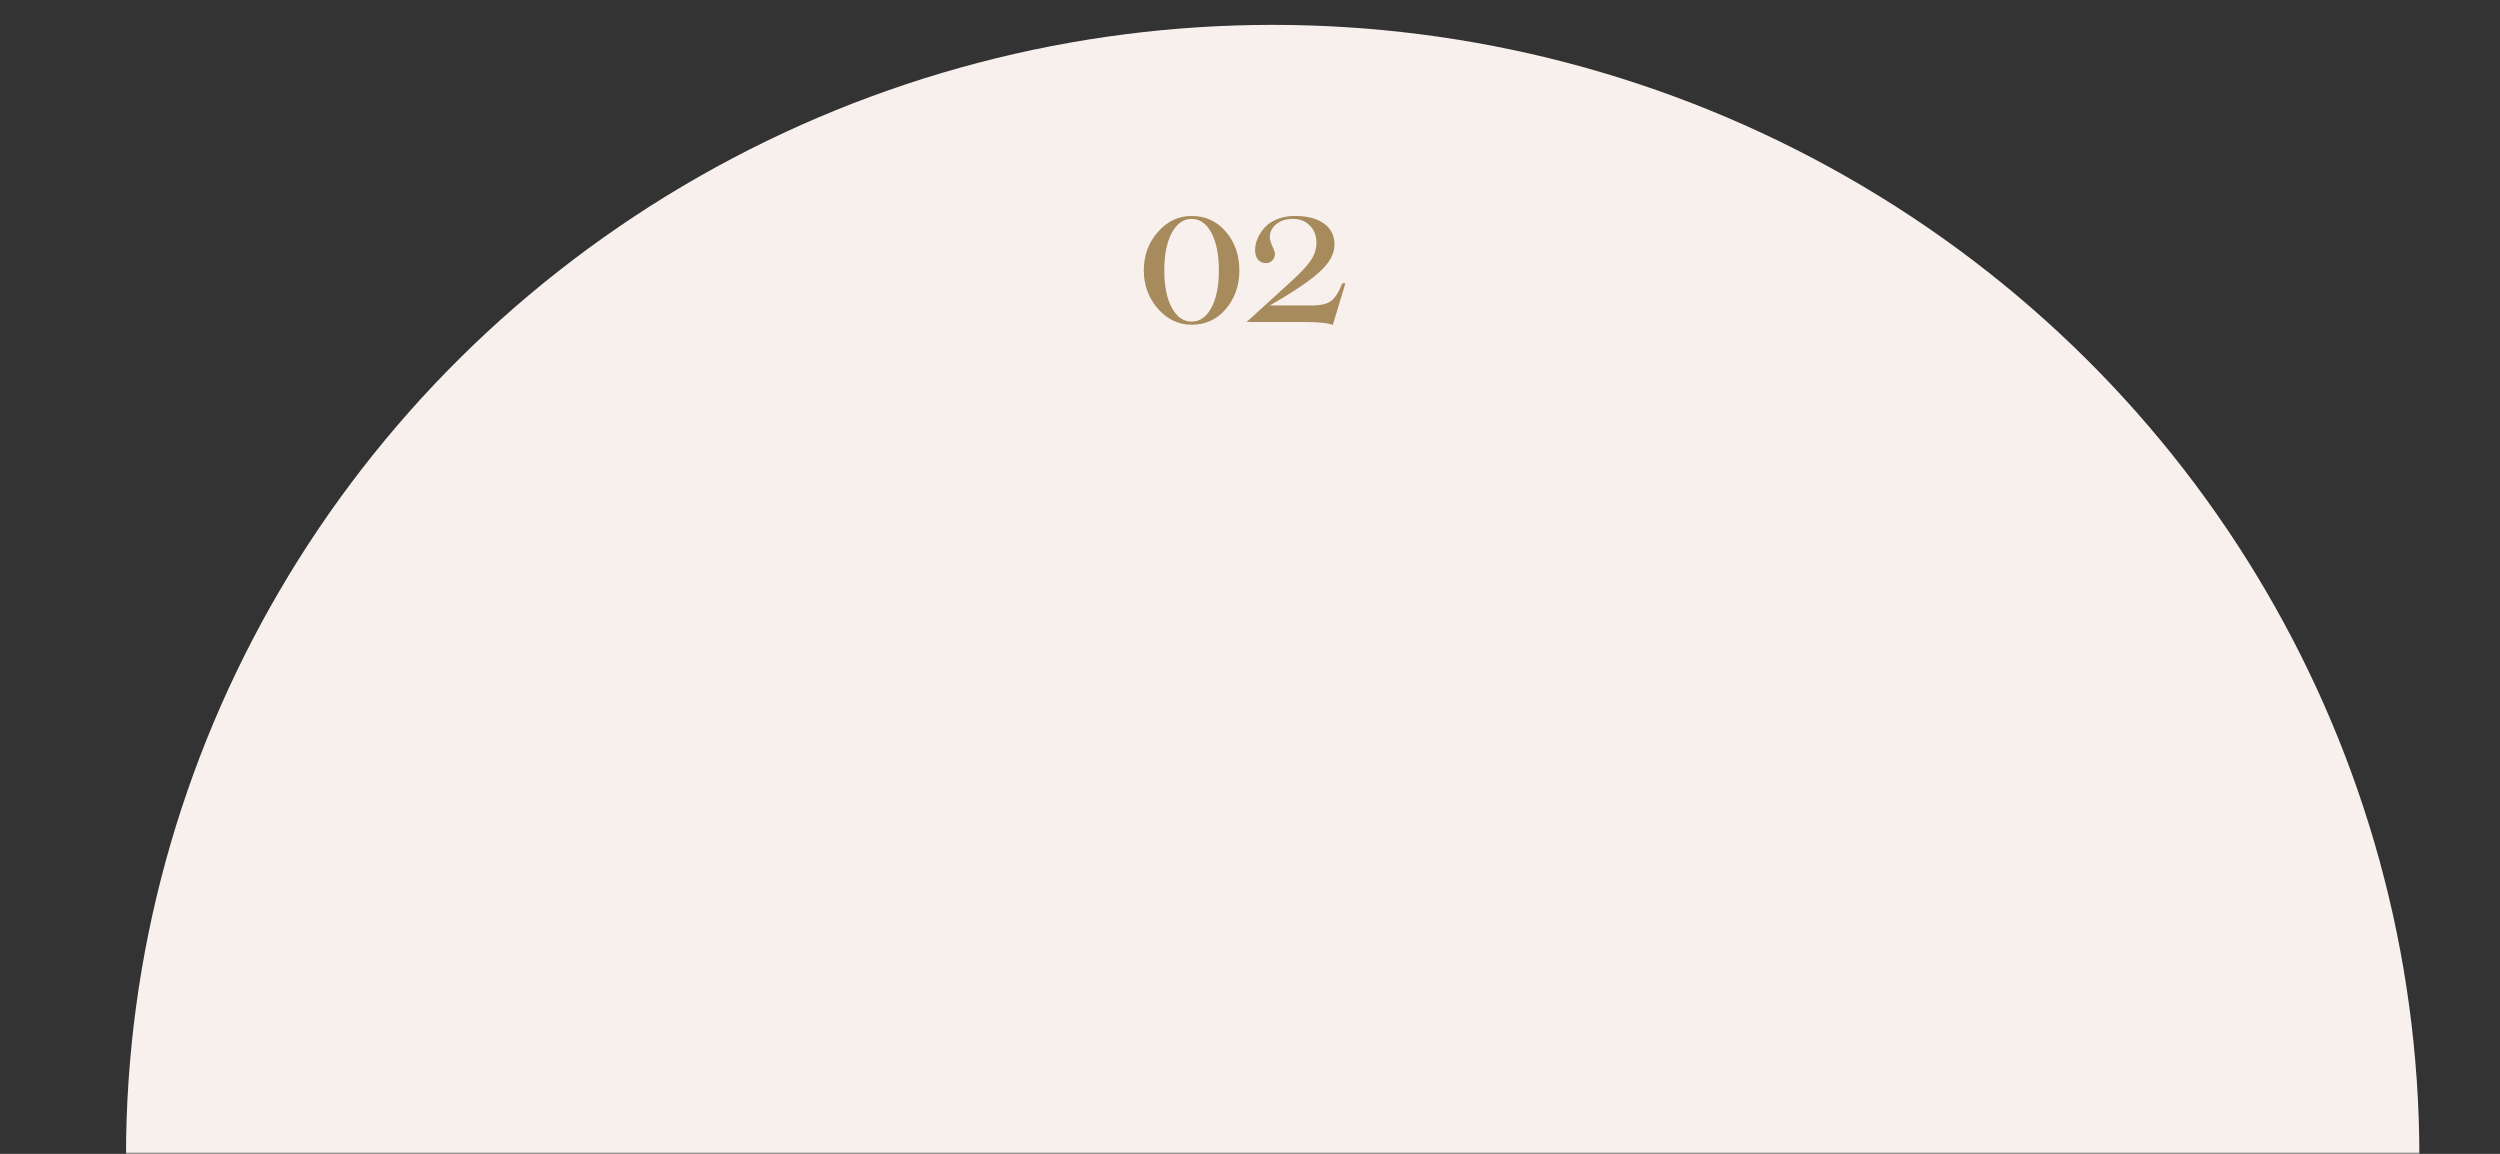 <?xml version="1.0" encoding="UTF-8"?> <svg xmlns="http://www.w3.org/2000/svg" width="559" height="258" viewBox="0 0 559 258" fill="none"><rect x="0" y="0" width="559" height="258" fill="#333333" stroke="none"/> <mask id="mask0_72_91" style="mask-type:alpha" maskUnits="userSpaceOnUse" x="0" y="0" width="559" height="258"> <rect x="559" y="258" width="559" height="258" transform="rotate(180 559 258)" fill="#886F46"></rect> </mask> <g mask="url(#mask0_72_91)"> <ellipse cx="284.572" cy="258.556" rx="256.396" ry="252.996" transform="rotate(180 284.572 258.556)" fill="#F7F0ED"></ellipse> </g> <path d="M266.449 72.609C263.531 72.609 261.02 71.421 258.914 69.045C256.808 66.623 255.756 63.758 255.756 60.449C255.756 57.095 256.808 54.23 258.914 51.854C261.02 49.477 263.531 48.289 266.449 48.289C269.563 48.289 272.112 49.462 274.097 51.809C276.112 54.14 277.12 57.02 277.12 60.449C277.12 63.833 276.112 66.713 274.097 69.09C272.112 71.436 269.563 72.609 266.449 72.609ZM272.54 60.449C272.54 56.93 271.984 54.132 270.871 52.057C269.758 49.981 268.284 48.944 266.449 48.944C264.614 48.944 263.133 49.989 262.005 52.079C260.892 54.155 260.335 56.945 260.335 60.449C260.335 63.938 260.892 66.721 262.005 68.796C263.133 70.872 264.614 71.91 266.449 71.91C268.284 71.91 269.758 70.872 270.871 68.796C271.984 66.721 272.54 63.938 272.54 60.449ZM300.132 63.359H300.831L298.011 72.654C296.973 72.218 294.852 72 291.649 72H278.744L289.145 62.525C291.055 60.765 292.401 59.284 293.183 58.08C293.965 56.877 294.356 55.606 294.356 54.268C294.356 52.719 293.867 51.448 292.89 50.455C291.927 49.447 290.664 48.944 289.1 48.944C287.55 48.944 286.302 49.342 285.355 50.139C284.407 50.921 283.933 51.891 283.933 53.05C283.933 53.531 284.121 54.2 284.497 55.057C284.888 55.9 285.084 56.449 285.084 56.704C285.084 57.321 284.888 57.832 284.497 58.238C284.121 58.629 283.655 58.825 283.099 58.825C282.332 58.825 281.73 58.569 281.294 58.058C280.858 57.531 280.64 56.817 280.64 55.915C280.64 55.117 280.805 54.298 281.136 53.456C281.482 52.613 281.986 51.801 282.647 51.019C283.324 50.222 284.257 49.568 285.445 49.056C286.648 48.545 288.002 48.289 289.506 48.289C292.333 48.289 294.522 48.861 296.071 50.004C297.62 51.132 298.394 52.703 298.394 54.719C298.394 56.689 297.357 58.644 295.281 60.585C293.175 62.6 289.393 65.172 283.933 68.3H293.386C295.326 68.3 296.747 67.962 297.65 67.285C298.537 66.608 299.364 65.3 300.132 63.359Z" fill="#A88B5C"></path> </svg> 